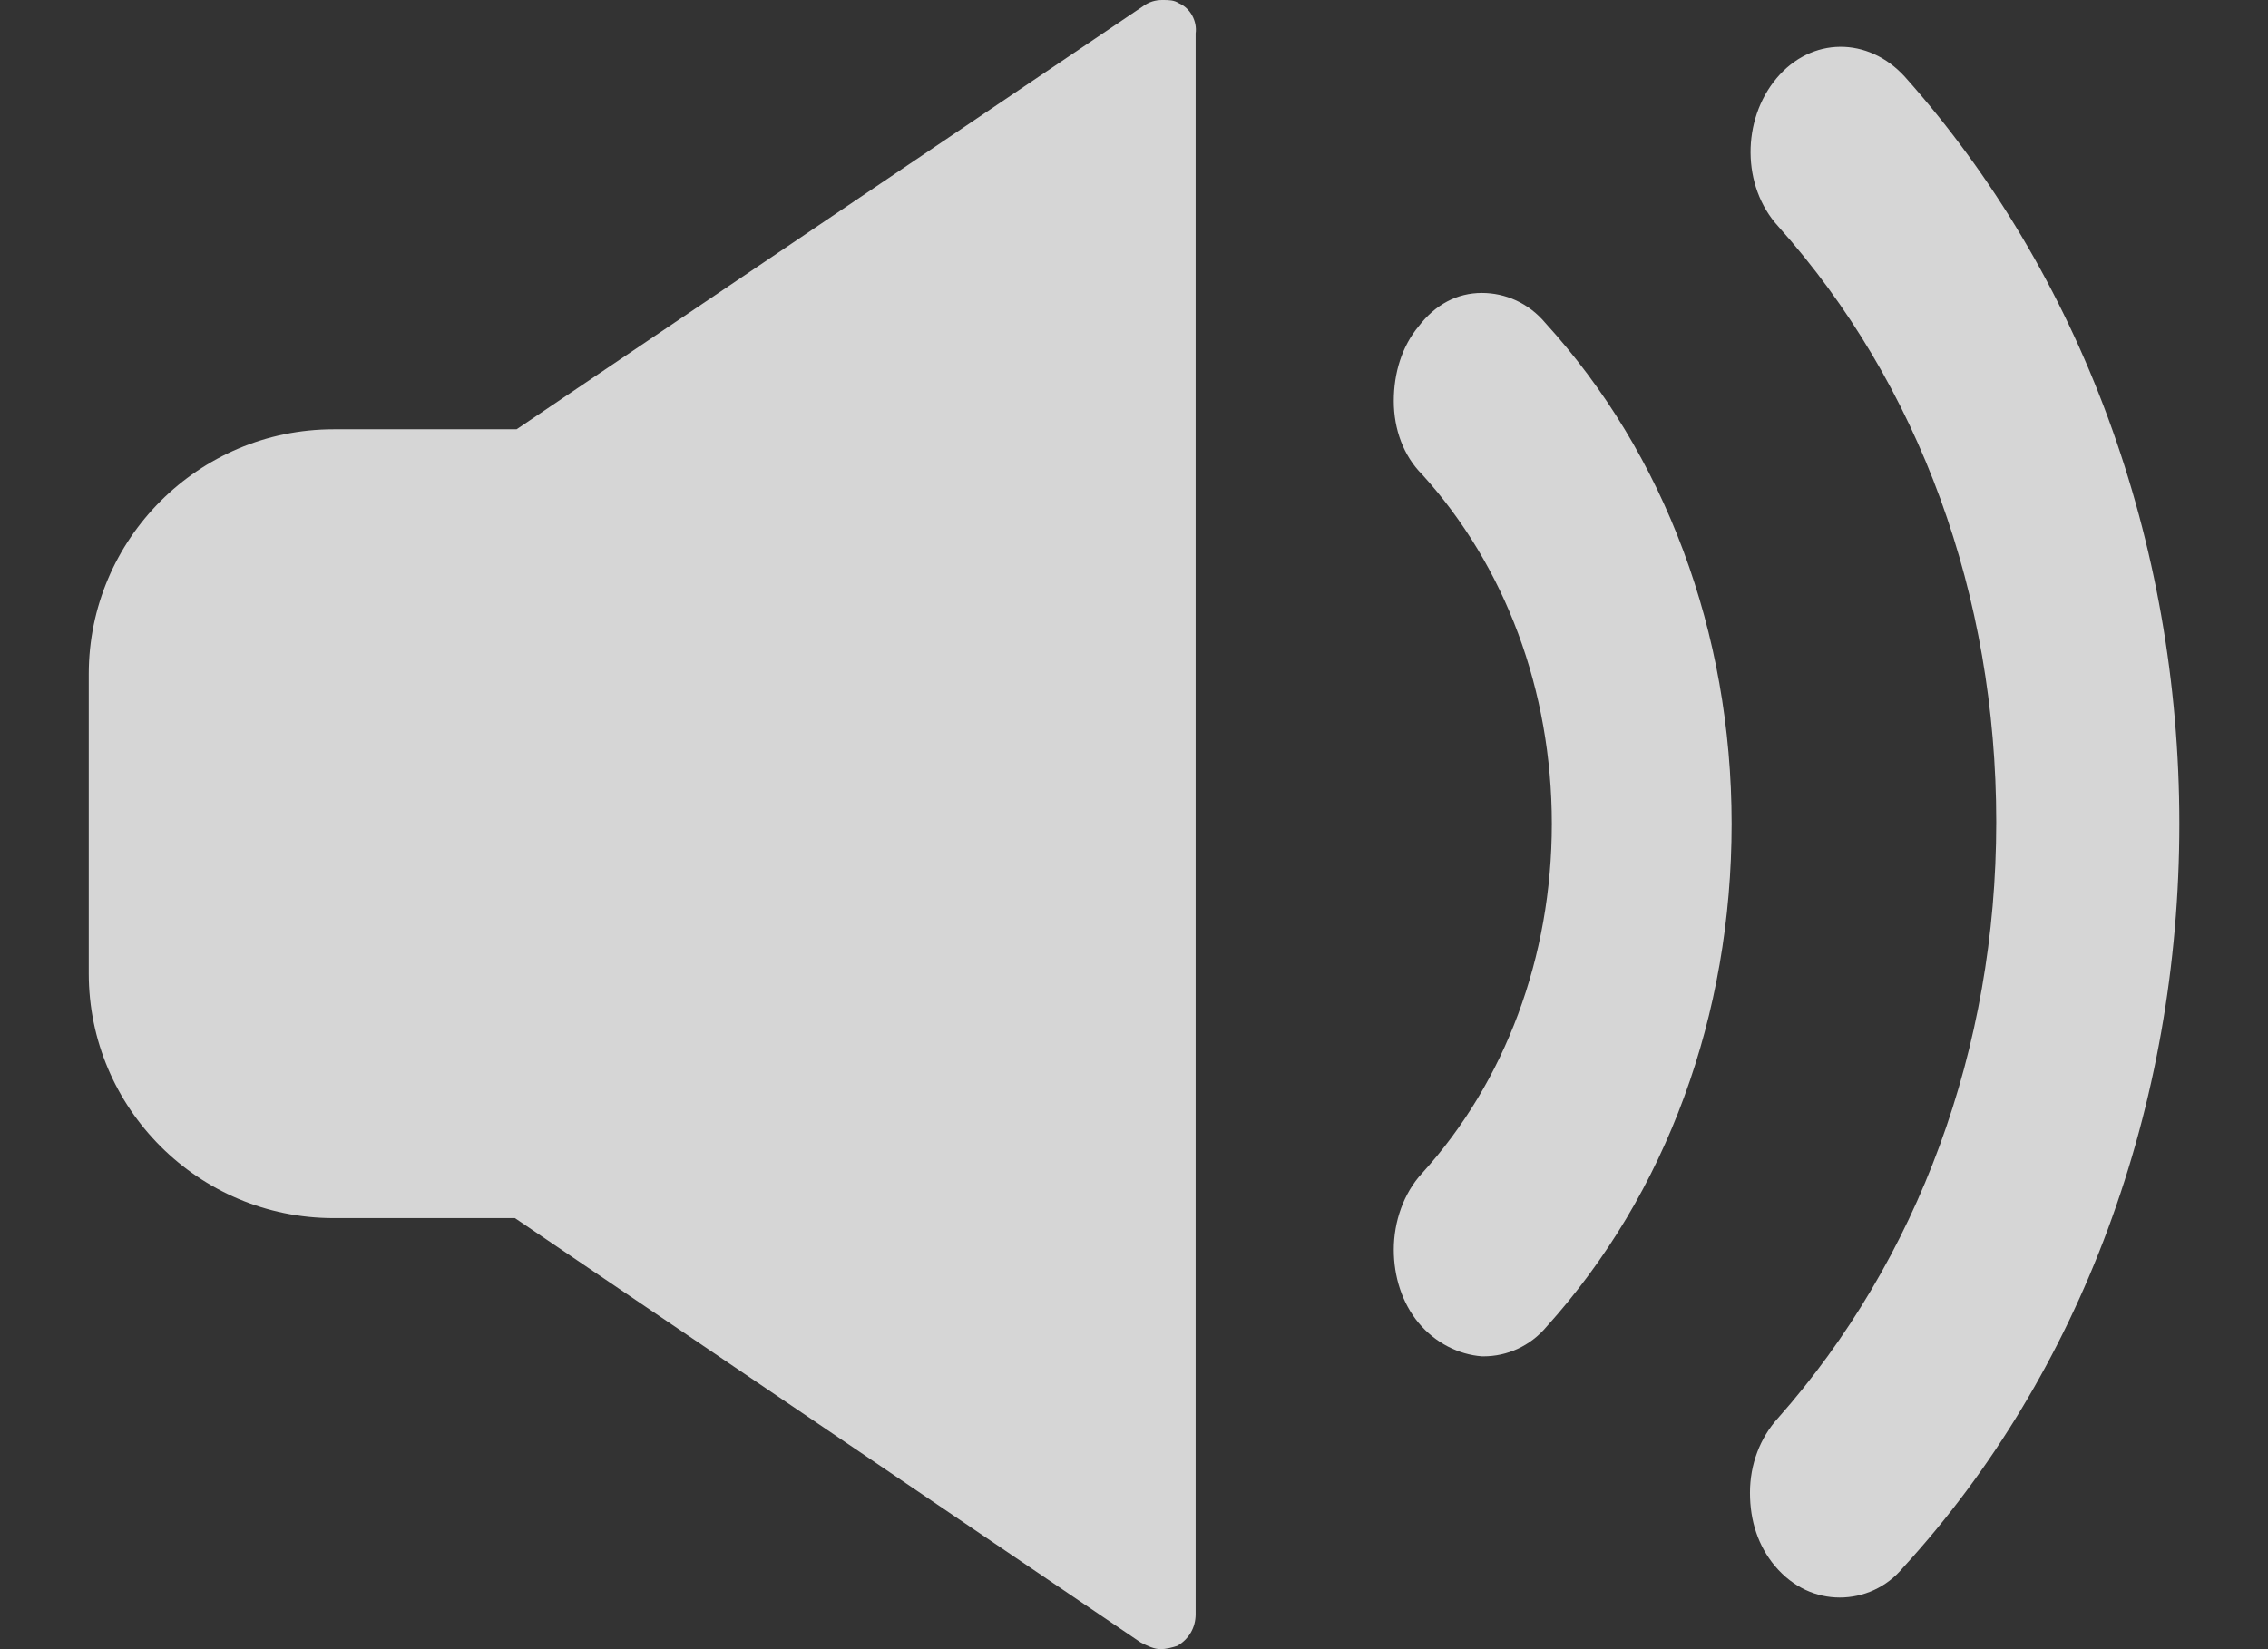 <svg width="22" height="16" viewBox="0 0 22 16" fill="none" xmlns="http://www.w3.org/2000/svg">
<rect x="0" y="0" width="22" height="16" fill="#333333" stroke="none"/>
<g id="Group">
<path id="Vector" d="M18.476 0.743C18.121 0.355 17.572 0.355 17.233 0.759C16.894 1.163 16.894 1.808 17.249 2.196C18.621 3.73 19.364 5.78 19.364 7.976C19.364 10.172 18.605 12.222 17.249 13.756C17.072 13.95 16.975 14.208 16.975 14.482C16.975 14.757 17.055 14.999 17.217 15.193C17.394 15.403 17.62 15.499 17.846 15.499C18.073 15.499 18.299 15.403 18.46 15.209C20.188 13.32 21.14 10.737 21.14 7.992C21.14 5.247 20.188 2.664 18.476 0.743Z" fill="white" fill-opacity="0.8"/>
<path id="Vector_2" d="M14.375 2.842C14.133 2.842 13.923 2.955 13.762 3.165C13.6 3.358 13.52 3.617 13.52 3.891C13.52 4.166 13.616 4.424 13.794 4.602C14.601 5.49 15.053 6.7 15.053 7.992C15.053 9.284 14.601 10.495 13.794 11.383C13.616 11.576 13.52 11.851 13.52 12.125C13.52 12.384 13.6 12.642 13.762 12.836C13.923 13.029 14.149 13.142 14.375 13.159H14.391C14.617 13.159 14.843 13.062 15.005 12.868C16.167 11.576 16.797 9.849 16.797 7.992C16.797 6.135 16.151 4.408 14.989 3.132C14.827 2.939 14.601 2.842 14.375 2.842Z" fill="white" fill-opacity="0.8"/>
<path id="Vector_3" d="M11.437 0.032C11.388 -3.12759e-08 11.34 0 11.275 0C11.21 0 11.146 0.016 11.081 0.065L5.011 4.165H3.235C1.927 4.165 0.861 5.231 0.861 6.539V9.445C0.861 10.753 1.927 11.818 3.235 11.818H4.995L11.065 15.935C11.13 15.968 11.194 16 11.259 16C11.307 16 11.372 15.984 11.42 15.968C11.533 15.903 11.598 15.79 11.598 15.661V7.992V0.323C11.614 0.21 11.55 0.081 11.437 0.032Z" fill="white" fill-opacity="0.8"/>
</g>
</svg>
